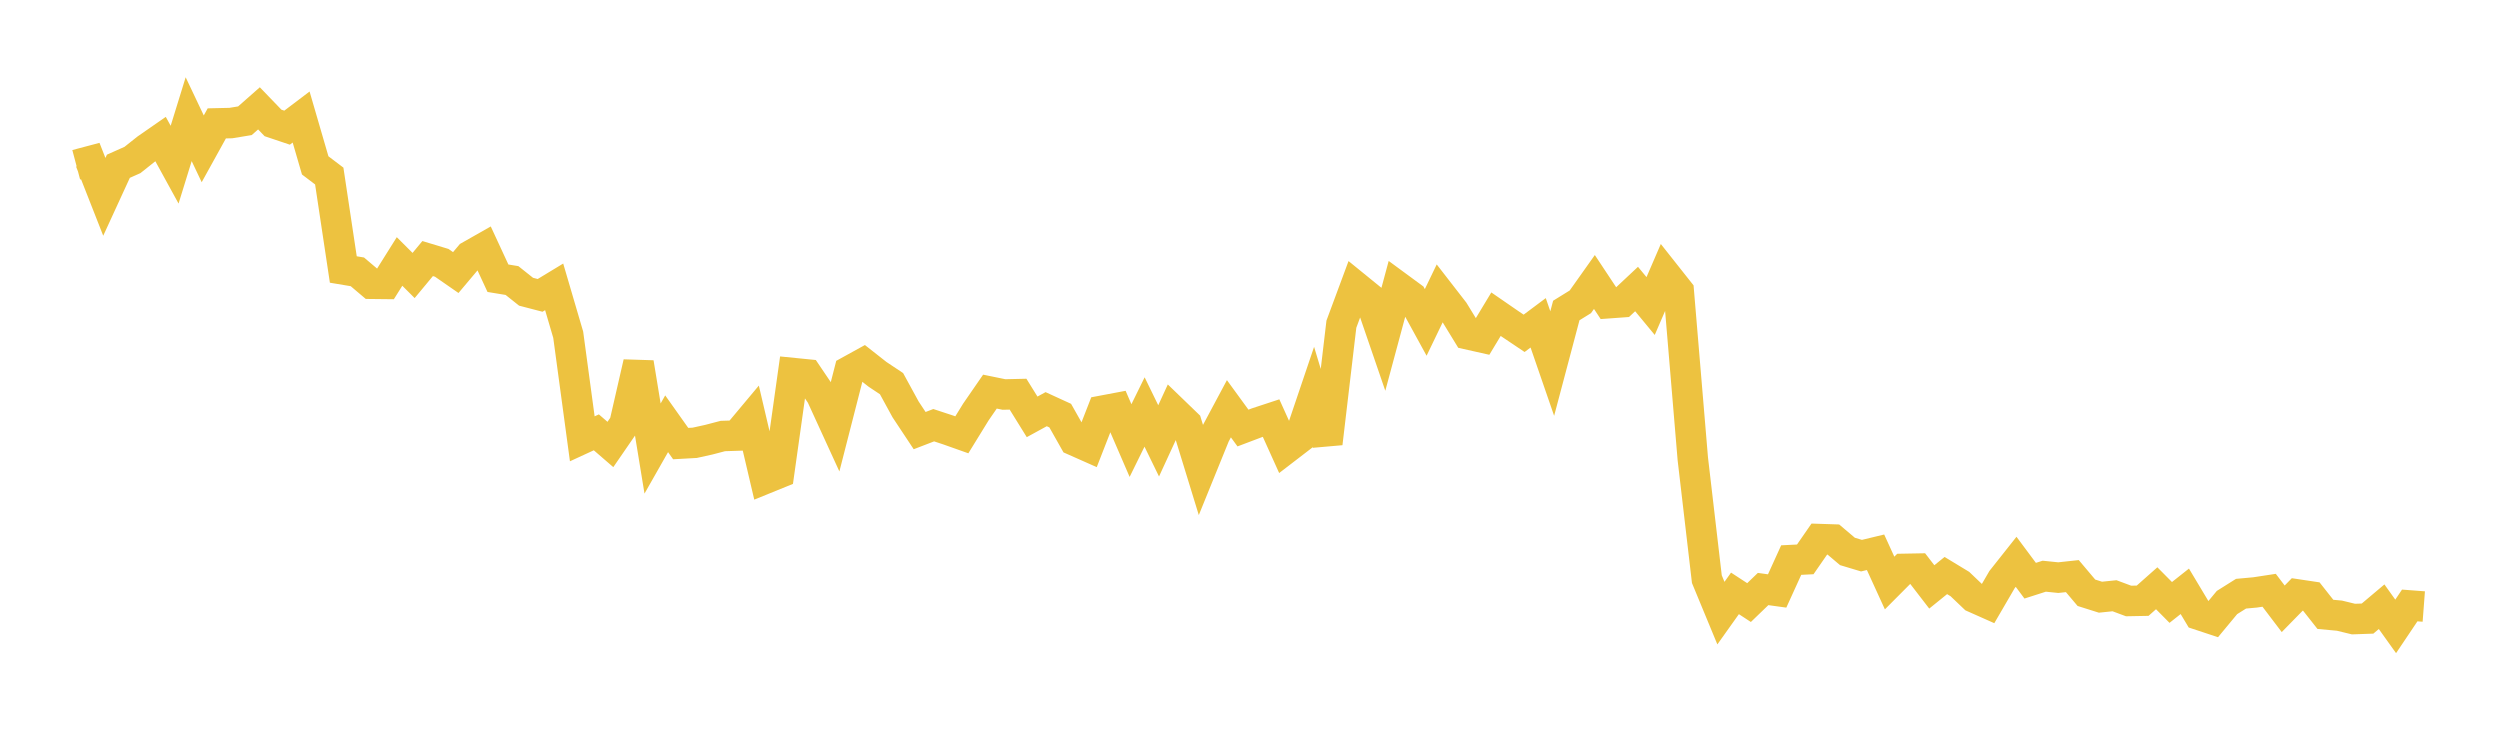 <svg width="164" height="48" xmlns="http://www.w3.org/2000/svg" xmlns:xlink="http://www.w3.org/1999/xlink"><path fill="none" stroke="rgb(237,194,64)" stroke-width="2" d="M5,10.81L5.922,10.566L6.844,12.913L7.766,10.906L8.689,10.495L9.611,9.762L10.533,9.122L11.455,10.803L12.377,7.819L13.299,9.763L14.222,8.094L15.144,8.073L16.066,7.921L16.988,7.108L17.91,8.065L18.832,8.375L19.754,7.677L20.677,10.849L21.599,11.548L22.521,17.679L23.443,17.833L24.365,18.614L25.287,18.624L26.21,17.152L27.132,18.072L28.054,16.962L28.976,17.241L29.898,17.88L30.82,16.785L31.743,16.261L32.665,18.252L33.587,18.403L34.509,19.137L35.431,19.377L36.353,18.818L37.275,21.959L38.198,28.786L39.12,28.361L40.042,29.158L40.964,27.817L41.886,23.795L42.808,29.424L43.731,27.799L44.653,29.099L45.575,29.048L46.497,28.844L47.419,28.603L48.341,28.573L49.263,27.471L50.186,31.409L51.108,31.034L52.03,24.473L52.952,24.565L53.874,25.93L54.796,27.942L55.719,24.338L56.641,23.83L57.563,24.555L58.485,25.169L59.407,26.857L60.329,28.248L61.251,27.893L62.174,28.197L63.096,28.524L64.018,27.027L64.94,25.69L65.862,25.879L66.784,25.858L67.707,27.346L68.629,26.842L69.551,27.265L70.473,28.897L71.395,29.306L72.317,26.942L73.24,26.768L74.162,28.901L75.084,27.027L76.006,28.921L76.928,26.918L77.85,27.808L78.772,30.81L79.695,28.538L80.617,26.814L81.539,28.079L82.461,27.73L83.383,27.427L84.305,29.469L85.228,28.76L86.15,26.034L87.072,29.088L87.994,21.268L88.916,18.783L89.838,19.533L90.76,22.218L91.683,18.79L92.605,19.468L93.527,21.151L94.449,19.236L95.371,20.425L96.293,21.933L97.216,22.14L98.138,20.611L99.06,21.247L99.982,21.866L100.904,21.177L101.826,23.849L102.749,20.369L103.671,19.799L104.593,18.499L105.515,19.891L106.437,19.824L107.359,18.96L108.281,20.076L109.204,17.939L110.126,19.104L111.048,30.098L111.97,37.993L112.892,40.221L113.814,38.926L114.737,39.529L115.659,38.64L116.581,38.767L117.503,36.741L118.425,36.695L119.347,35.363L120.269,35.393L121.192,36.174L122.114,36.451L123.036,36.229L123.958,38.246L124.88,37.32L125.802,37.303L126.725,38.501L127.647,37.755L128.569,38.314L129.491,39.193L130.413,39.603L131.335,38.019L132.257,36.855L133.18,38.094L134.102,37.799L135.024,37.893L135.946,37.793L136.868,38.885L137.79,39.176L138.713,39.081L139.635,39.424L140.557,39.407L141.479,38.59L142.401,39.52L143.323,38.79L144.246,40.332L145.168,40.637L146.09,39.526L147.012,38.947L147.934,38.863L148.856,38.722L149.778,39.937L150.701,38.995L151.623,39.133L152.545,40.302L153.467,40.387L154.389,40.611L155.311,40.579L156.234,39.801L157.156,41.091L158.078,39.718L159,39.788"></path></svg>